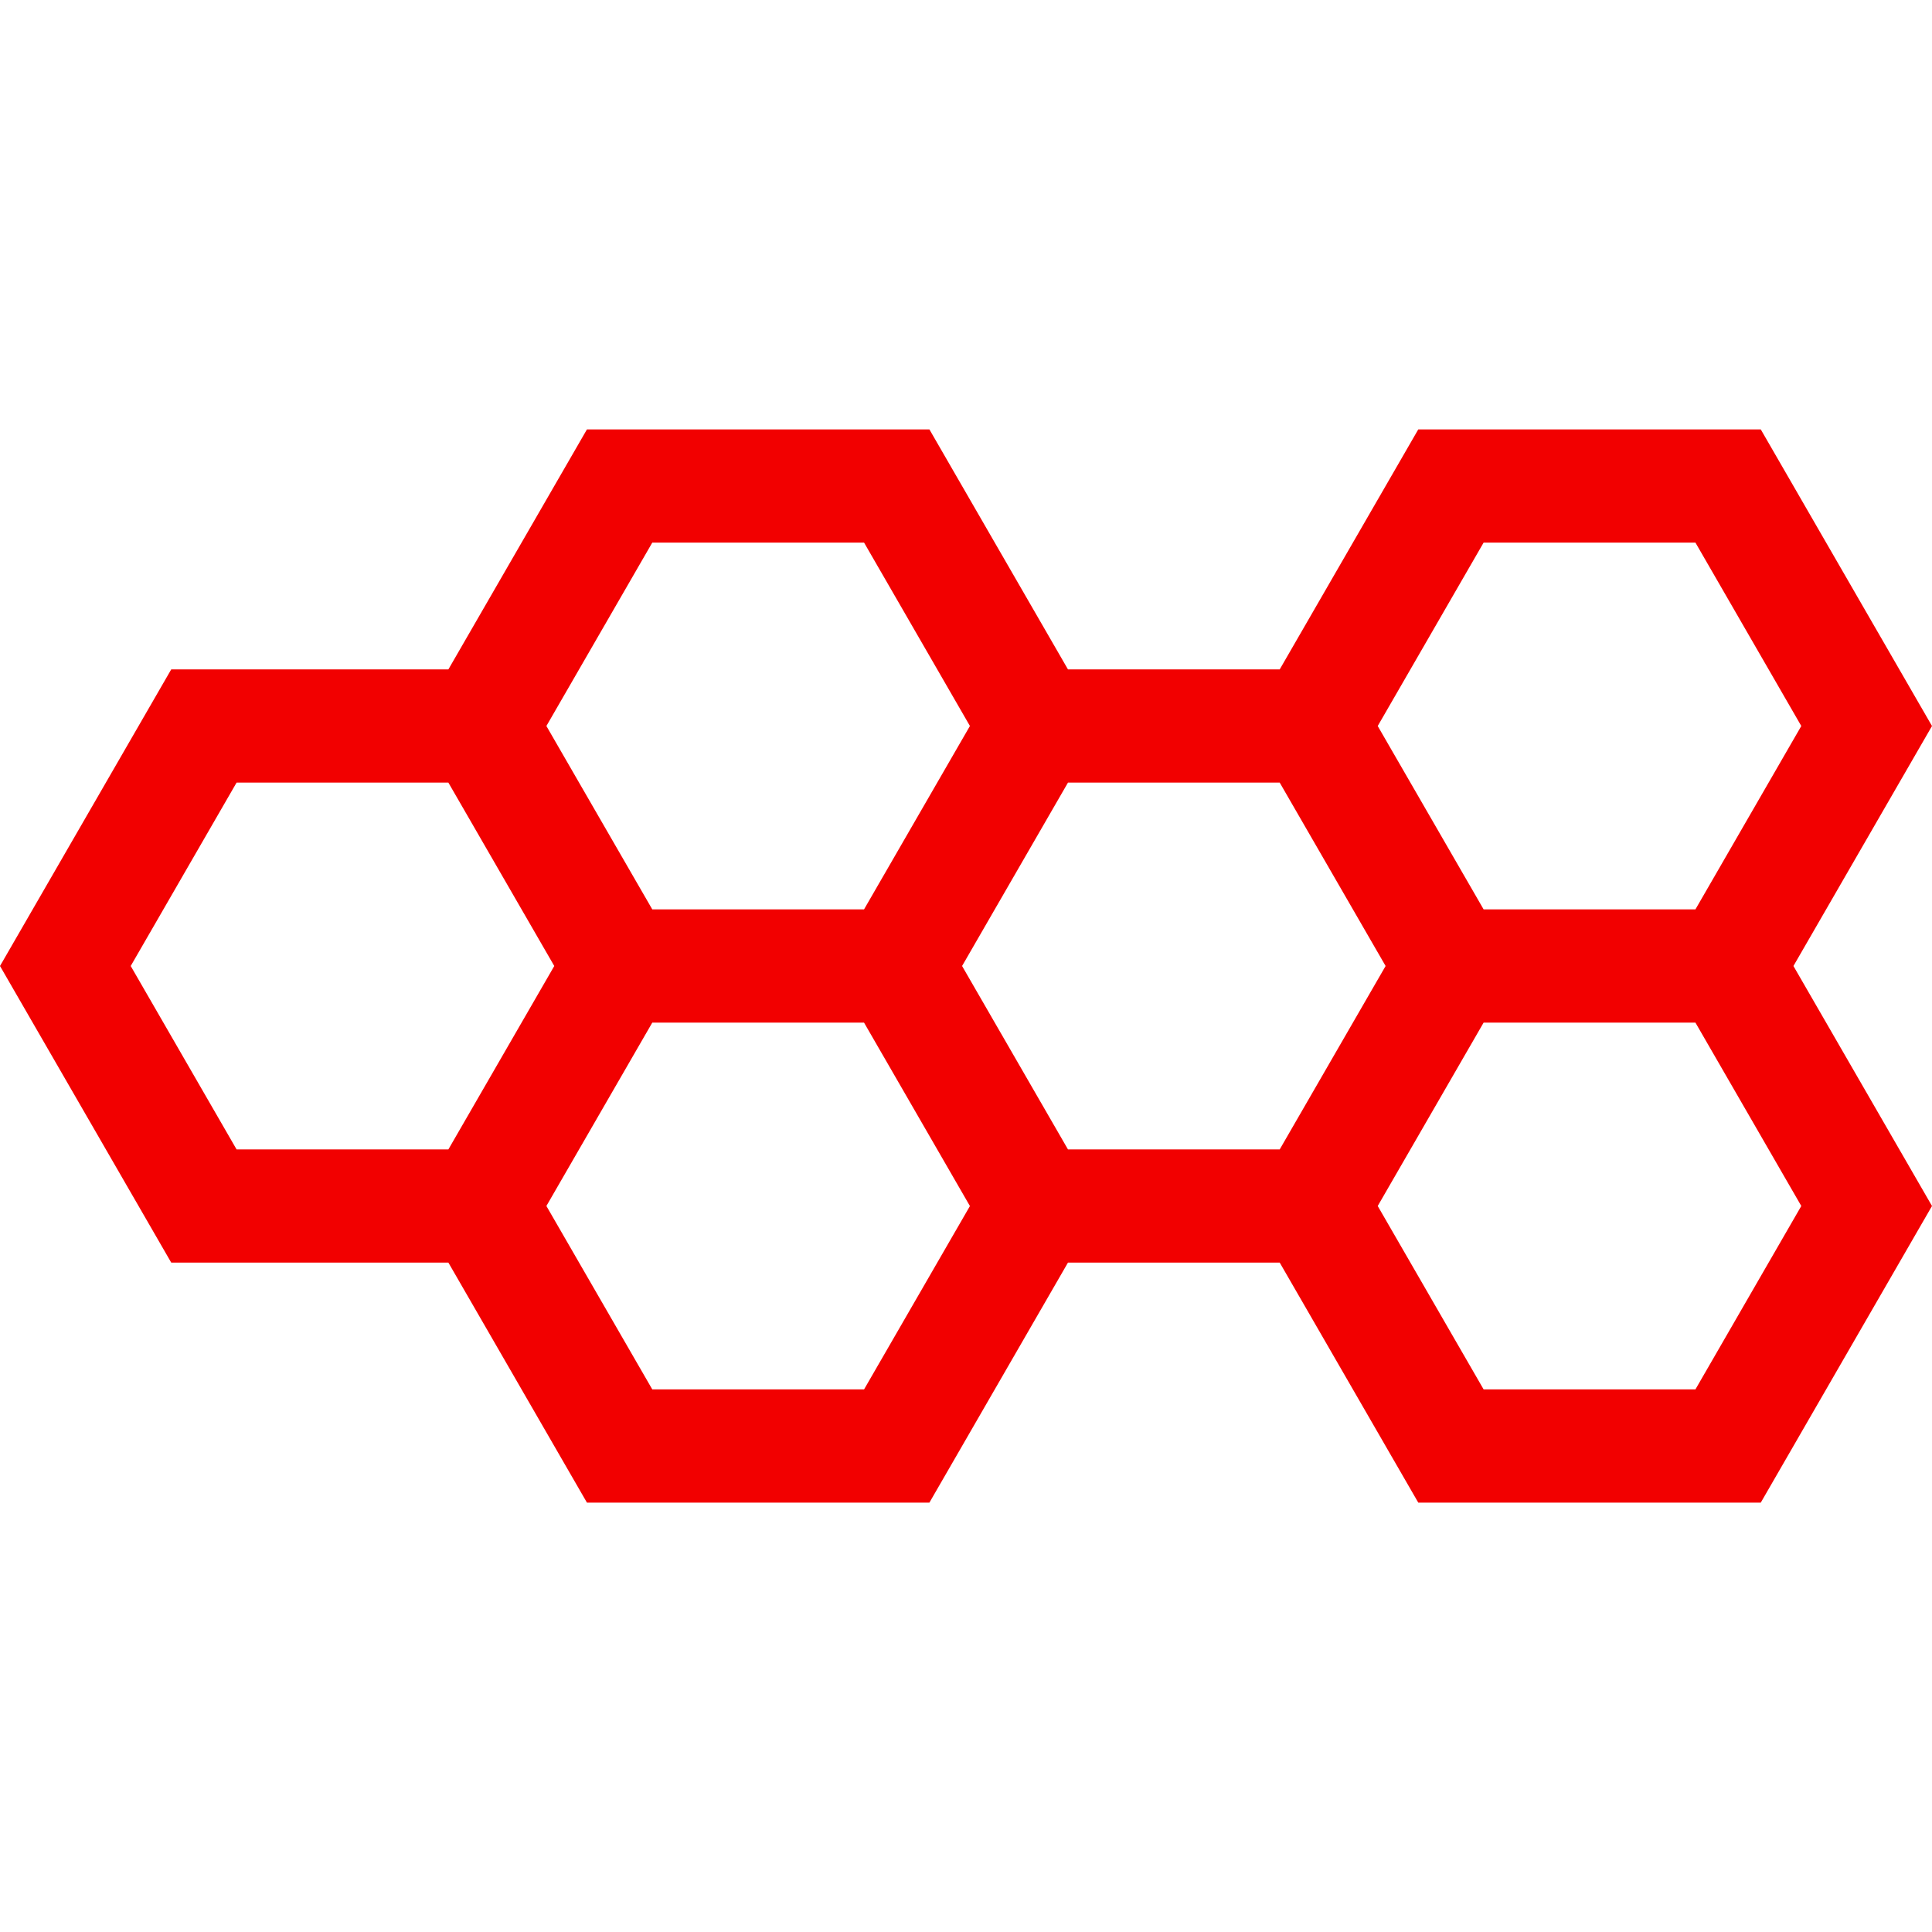 <svg width="64" height="64" viewBox="0 0 64 64" fill="none" xmlns="http://www.w3.org/2000/svg">
<g clip-path="url(#clip0_326_16326)">
<path d="M64 24.05L58.328 14.225H46.982L42.392 22.175H35.378L30.788 14.225H19.443L14.853 22.175H5.672L0 32L5.672 41.825H14.853L19.443 49.776H30.788L35.378 41.825H42.392L46.982 49.776H58.328L64 39.95L59.41 32L64 24.05ZM49.147 17.974H56.163L59.67 24.05L56.163 30.125H49.147L45.639 24.05L49.147 17.974ZM42.392 38.076H35.378L31.87 32L35.378 25.925H42.392L45.9 32L42.392 38.076ZM21.608 17.974H28.623L32.13 24.049L28.622 30.125H21.608L19.854 27.088L18.1 24.05L21.608 17.974ZM4.33 32L7.837 25.925H14.853L18.361 32L14.853 38.076H7.837L4.33 32ZM28.623 46.026H21.608L18.1 39.95L21.608 33.875H28.622L32.13 39.952L28.623 46.026ZM56.163 46.026H49.147L45.639 39.95L49.147 33.875H56.163L59.67 39.95L56.163 46.026Z" fill="#F20000"/>
</g>
<defs>
<clipPath id="clip0_326_16326">
<rect width="64" height="64" fill="white"/>
</clipPath>
</defs>
</svg>
